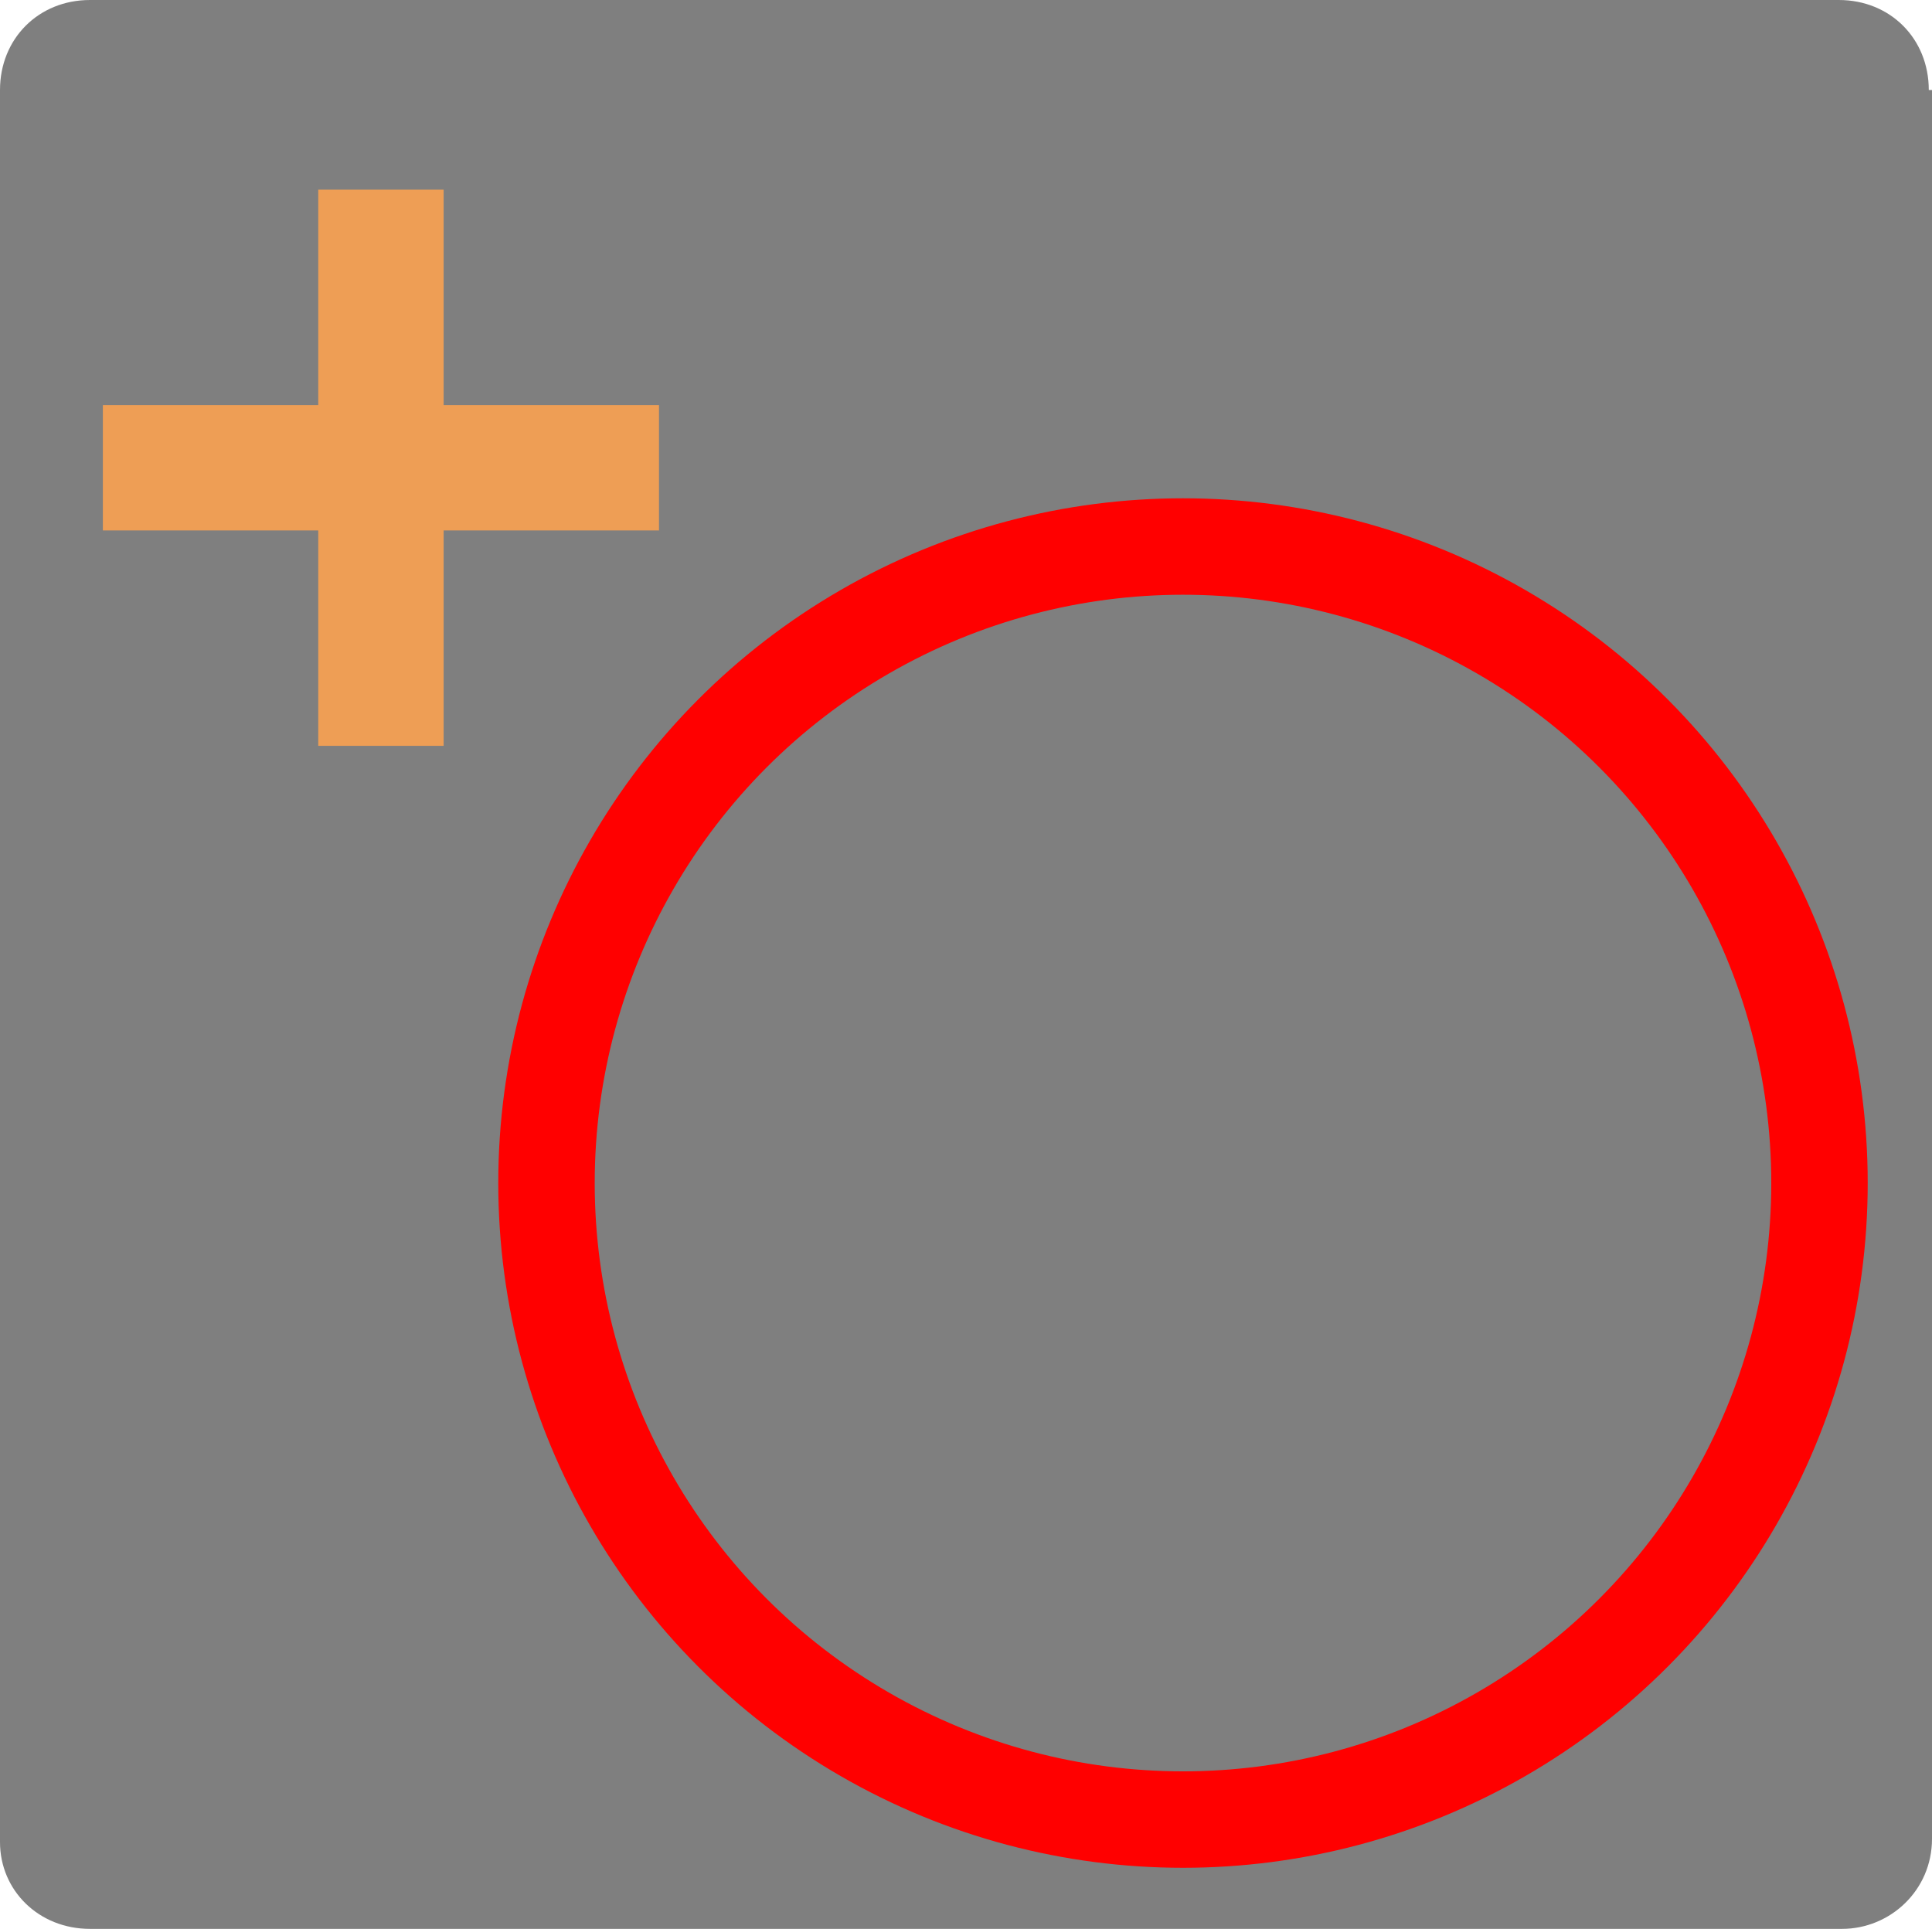 <?xml version="1.0" encoding="utf-8"?>
<!-- Generator: Adobe Illustrator 16.0.3, SVG Export Plug-In . SVG Version: 6.00 Build 0)  -->
<!DOCTYPE svg PUBLIC "-//W3C//DTD SVG 1.1//EN" "http://www.w3.org/Graphics/SVG/1.1/DTD/svg11.dtd">
<svg version="1.1" id="Ebene_1" xmlns:x="http://ns.adobe.com/Extensibility/1.0/" xmlns:i="http://ns.adobe.com/AdobeIllustrator/10.0/" xmlns:graph="http://ns.adobe.com/Graphs/1.0/"
	 xmlns="http://www.w3.org/2000/svg" xmlns:xlink="http://www.w3.org/1999/xlink" x="0px" y="0px" width="60.1px" height="60px"
	 viewBox="20 0 60.1 60" enable-background="new 20 0 60.1 60" xml:space="preserve">
<path fill="#7F7F7F" d="M80,2.8C80,1.2,78.8,0,77.2,0H22.8C21.2,0,20,1.2,20,2.8v54.5c0,1.5,1.2,2.7,2.8,2.7h54.5
	c1.5,0,2.8-1.2,2.8-2.8V2.8H80z"/>
<polygon fill="#EE9E55" points="40.5,12.6 33.8,12.6 33.8,5.9 29.9,5.9 29.9,12.6 23.2,12.6 23.2,16.5 29.9,16.5 29.9,23.2 
	33.8,23.2 33.8,16.5 40.5,16.5 "/>
<circle fill="none" stroke="#FF0000" stroke-width="3" stroke-miterlimit="10" cx="56.8" cy="36.8" r="19.8"/>
</svg>
